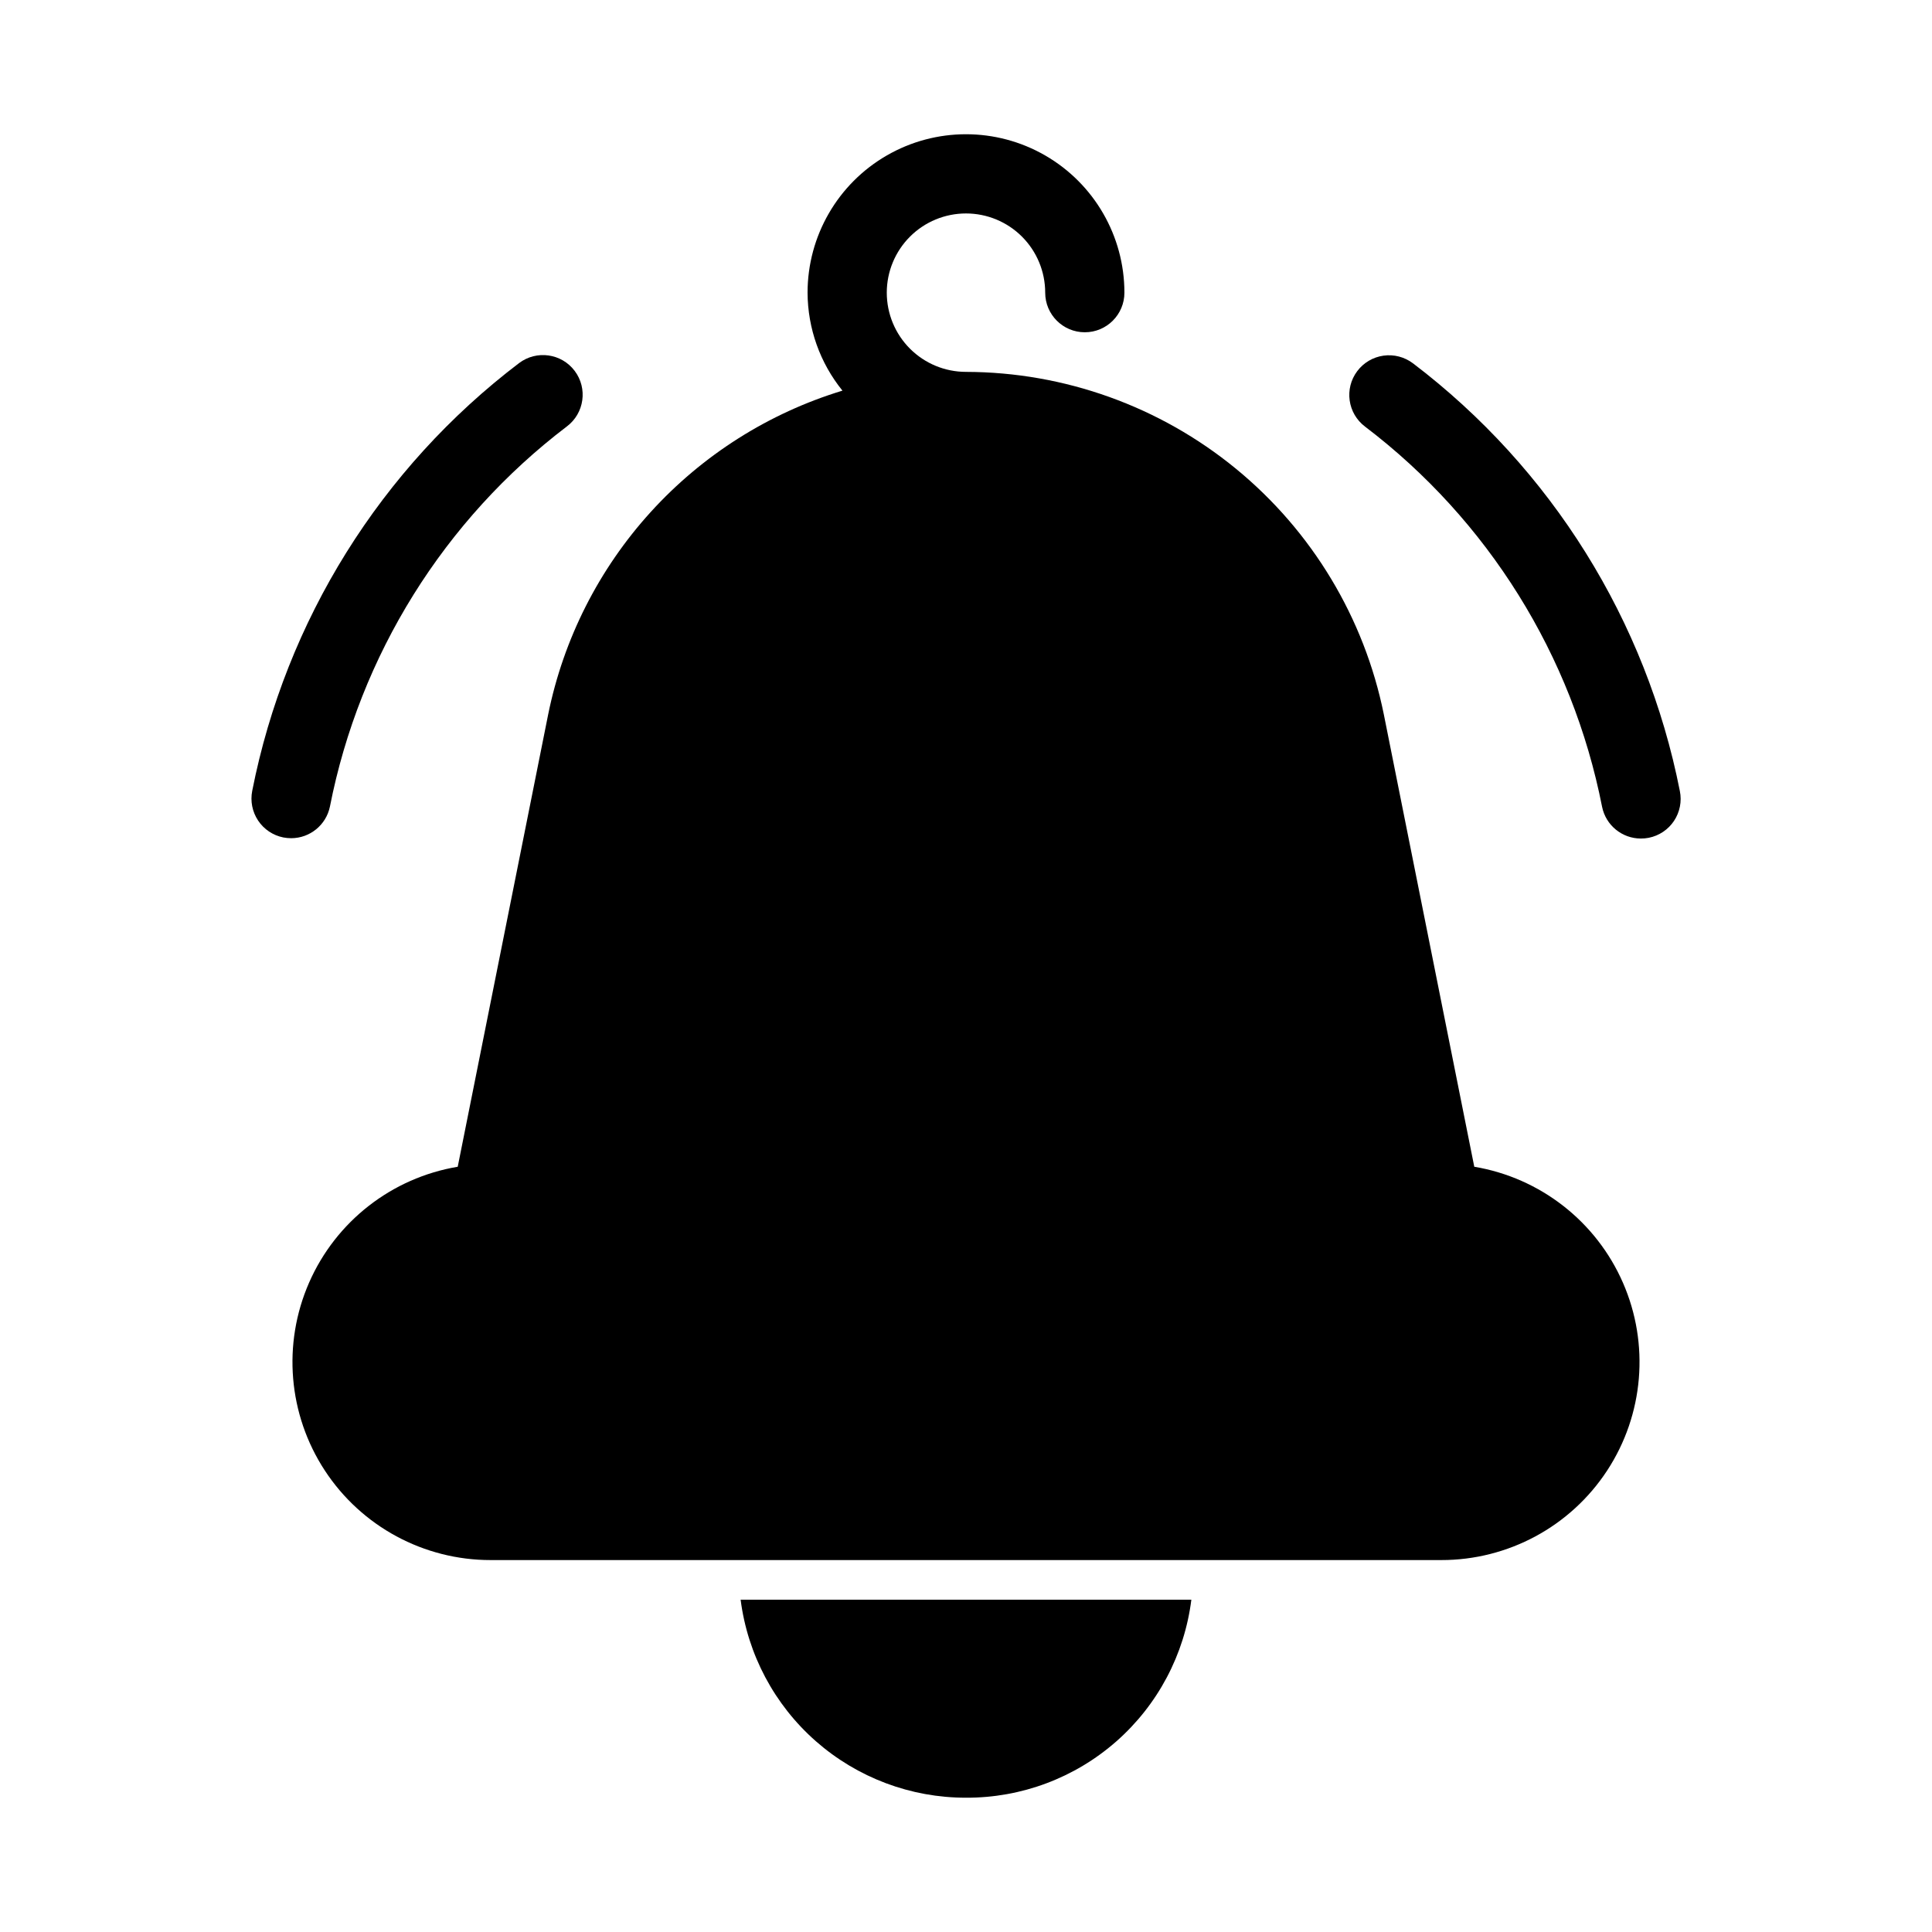 <?xml version="1.0" encoding="UTF-8"?>
<!-- Uploaded to: SVG Repo, www.svgrepo.com, Generator: SVG Repo Mixer Tools -->
<svg fill="#000000" width="800px" height="800px" version="1.1" viewBox="144 144 512 512" xmlns="http://www.w3.org/2000/svg">
 <g>
  <path d="m231.43 357.77c7.883-40.145 30.23-76 62.797-100.76 4.637-3.496 5.562-10.09 2.066-14.727-3.496-4.637-10.086-5.562-14.727-2.066-36.652 27.855-61.816 68.188-70.723 113.36-0.543 2.731 0.016 5.566 1.562 7.883 1.543 2.32 3.949 3.926 6.68 4.473 0.691 0.133 1.395 0.199 2.098 0.199 4.961-0.016 9.234-3.5 10.246-8.355z"/>
  <path d="m518.43 240.27c-2.227-1.68-5.031-2.406-7.793-2.019-2.762 0.387-5.258 1.855-6.938 4.082-3.5 4.637-2.578 11.234 2.062 14.73 32.574 24.758 54.922 60.613 62.809 100.76 0.996 4.887 5.289 8.395 10.273 8.398 0.707 0.004 1.41-0.062 2.102-0.199 2.731-0.547 5.133-2.152 6.68-4.469 1.543-2.32 2.106-5.156 1.559-7.887-8.902-45.188-34.078-85.539-70.754-113.4z"/>
  <path d="m534.7 453.2-23.973-119.88c-5.176-25.57-19.023-48.566-39.199-65.105-20.176-16.539-45.445-25.605-71.531-25.664-5.57 0-10.91-2.211-14.844-6.148-3.938-3.938-6.148-9.277-6.148-14.844s2.211-10.906 6.148-14.844c3.934-3.938 9.273-6.148 14.844-6.148 5.566 0 10.906 2.211 14.844 6.148 3.934 3.938 6.148 9.277 6.148 14.844 0 5.797 4.699 10.496 10.496 10.496s10.496-4.699 10.496-10.496c0-15-8.004-28.859-20.992-36.359-12.992-7.5-28.996-7.5-41.984 0-12.992 7.5-20.992 21.359-20.992 36.359 0.035 9.457 3.297 18.617 9.246 25.965-19.527 5.945-37.082 17.055-50.809 32.16-13.73 15.102-23.117 33.633-27.176 53.637l-23.973 119.88c-17.477 2.934-32.293 14.488-39.395 30.723-7.102 16.234-5.531 34.957 4.176 49.781 9.707 14.824 26.238 23.75 43.961 23.73h251.9c17.723 0.023 34.258-8.898 43.969-23.723 9.711-14.824 11.281-33.551 4.18-49.785-7.102-16.238-21.918-27.793-39.395-30.727z"/>
  <path d="m400 620.41c14.648 0.066 28.812-5.238 39.816-14.906 11.004-9.672 18.086-23.035 19.906-37.574h-119.45c1.859 14.52 8.953 27.859 19.949 37.52 10.996 9.66 25.137 14.98 39.773 14.961z"/>
 </g>
</svg>